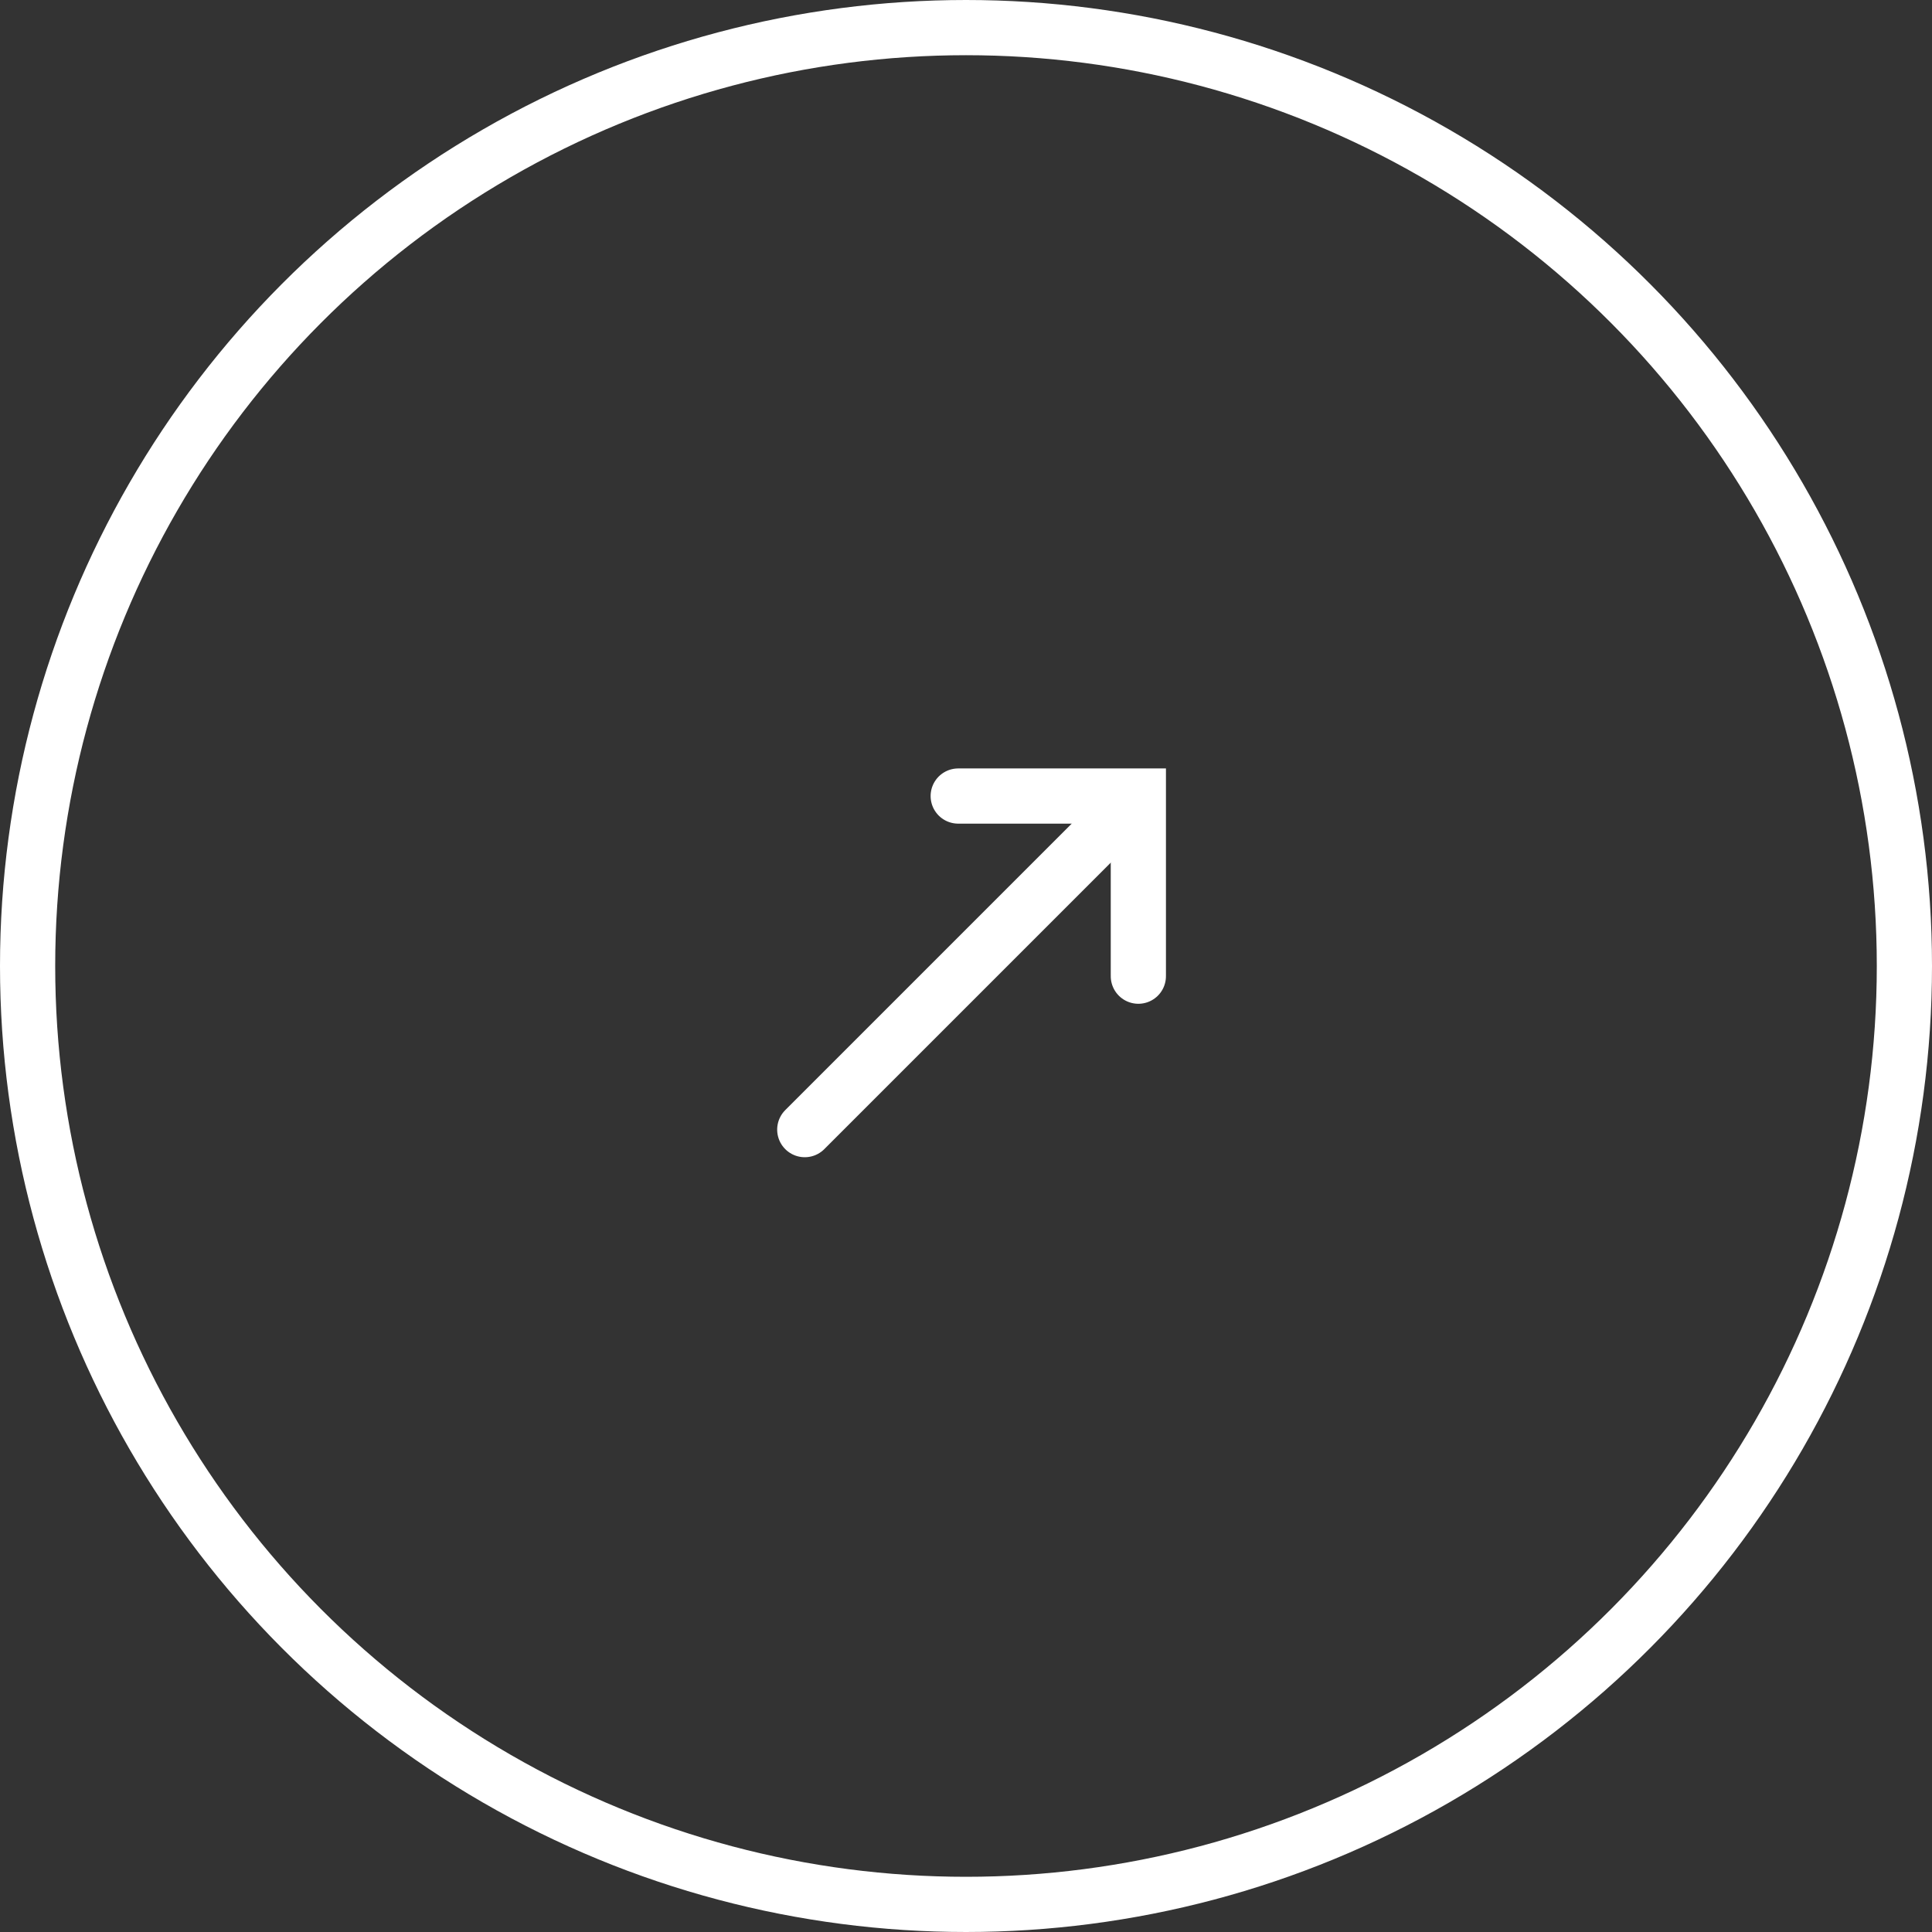 <svg xmlns="http://www.w3.org/2000/svg" width="28" height="28" viewBox="0 0 28 28">
  <rect x="0" y="0" width="28" height="28" fill="#333333" stroke="none"/>
  <g id="Group_890" data-name="Group 890" transform="translate(28.229 28) rotate(180)">
    <g id="Ellipse_5" data-name="Ellipse 5" transform="translate(0.229 0)" fill="none" stroke="#fff" stroke-width="0.8">
      <circle cx="14" cy="14" r="14" stroke="none"/>
      <circle cx="14" cy="14" r="13.6" fill="none"/>
    </g>
    <g id="Group_180" data-name="Group 180" transform="translate(17.871 12.934) rotate(135)">
      <line id="Line_2" data-name="Line 2" x2="6.593" transform="translate(0 1.846)" fill="none" stroke="#fff" stroke-linecap="round" stroke-width="0.8"/>
      <path id="Path_204" data-name="Path 204" d="M0,1.846,1.846,0,3.692,1.846" transform="translate(6.837 0) rotate(90)" fill="none" stroke="#fff" stroke-linecap="round" stroke-width="0.8"/>
    </g>
  </g>
</svg>
